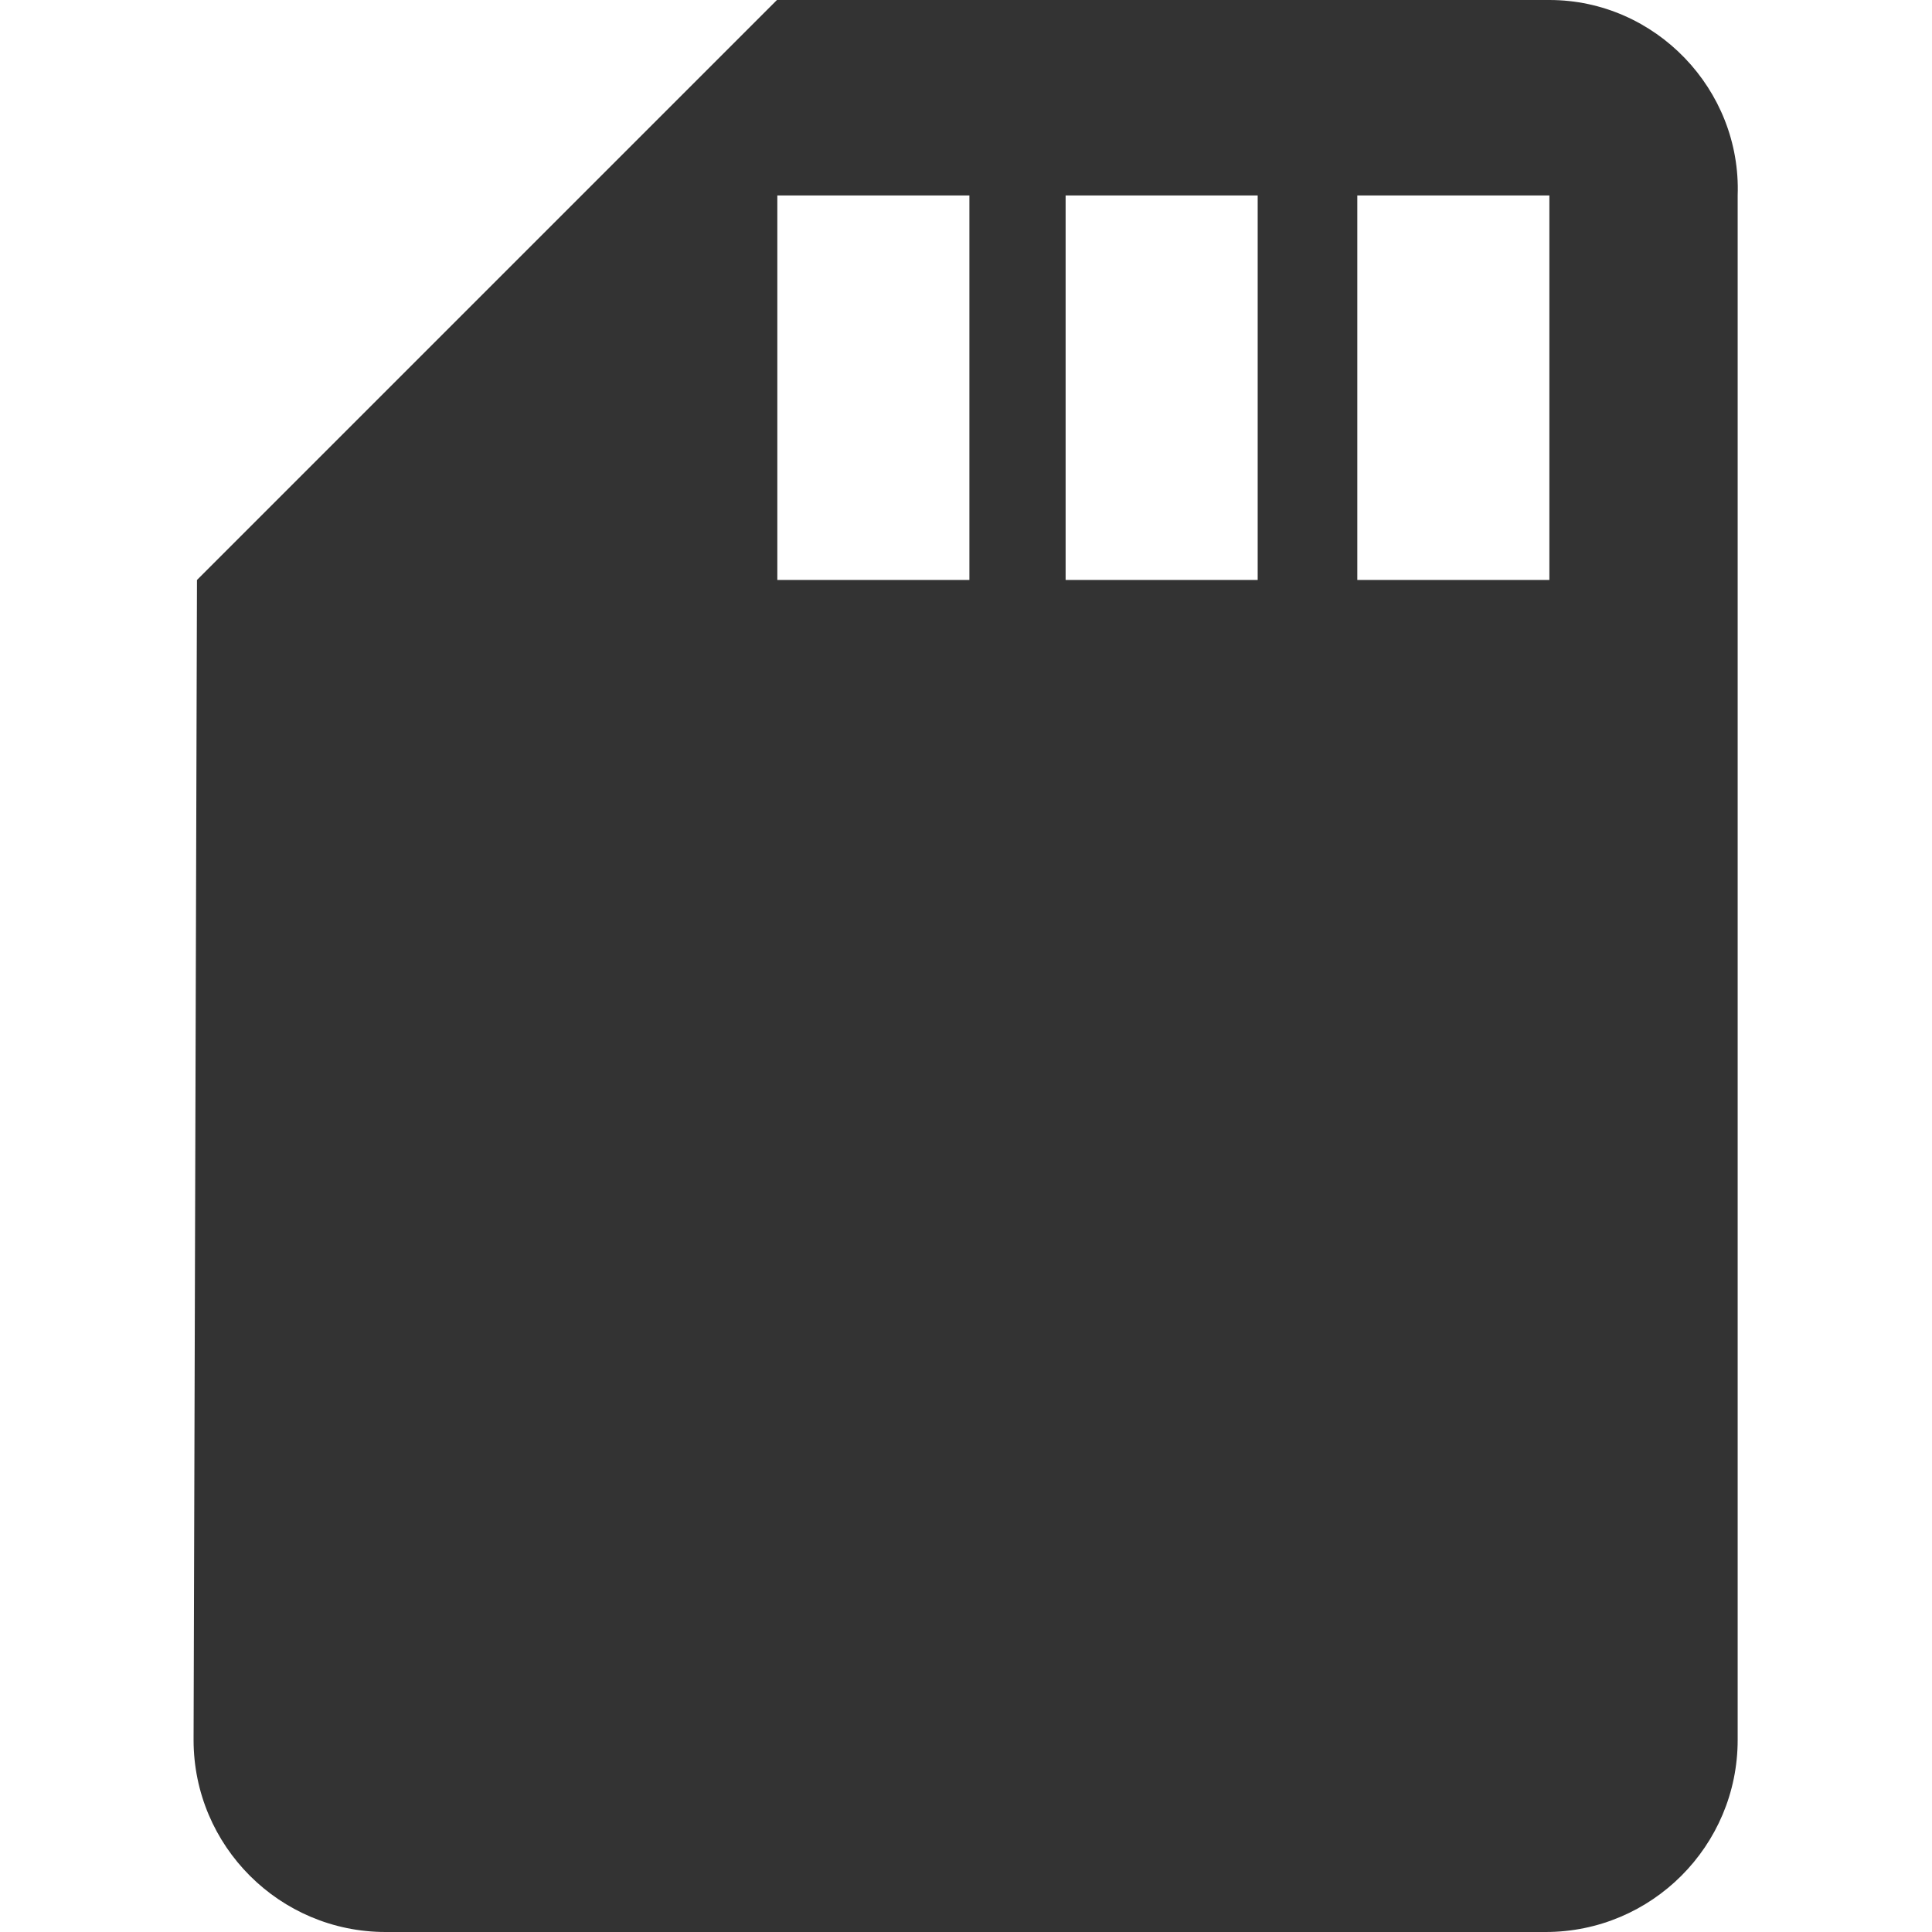 <?xml version="1.0" encoding="utf-8"?>
<!-- Generator: Adobe Illustrator 24.1.1, SVG Export Plug-In . SVG Version: 6.00 Build 0)  -->
<svg version="1.1" id="Layer_1" xmlns="http://www.w3.org/2000/svg" xmlns:xlink="http://www.w3.org/1999/xlink" x="0px" y="0px"
	 viewBox="0 0 512 512" style="enable-background:new 0 0 512 512;" xml:space="preserve">
<style type="text/css">
	.st0{fill:#333333;}
</style>
<g id="XMLID_7_">
	<path id="XMLID_13_" class="st0" d="M410.6,0H205.9L52.2,153.7l-0.9,307.4c0,28.1,22.8,50.9,50.9,50.9h307.4
		c28.1,0,50.9-22.8,50.9-50.9V51.8C461.5,23.7,438.7,0,410.6,0z M256.9,153.7h-50.9V51.8h50.9V153.7z M333.3,153.7h-50.9V51.8h50.9
		V153.7z M410.6,153.7h-50.9V51.8h50.9V153.7z"/>
</g>
</svg>

